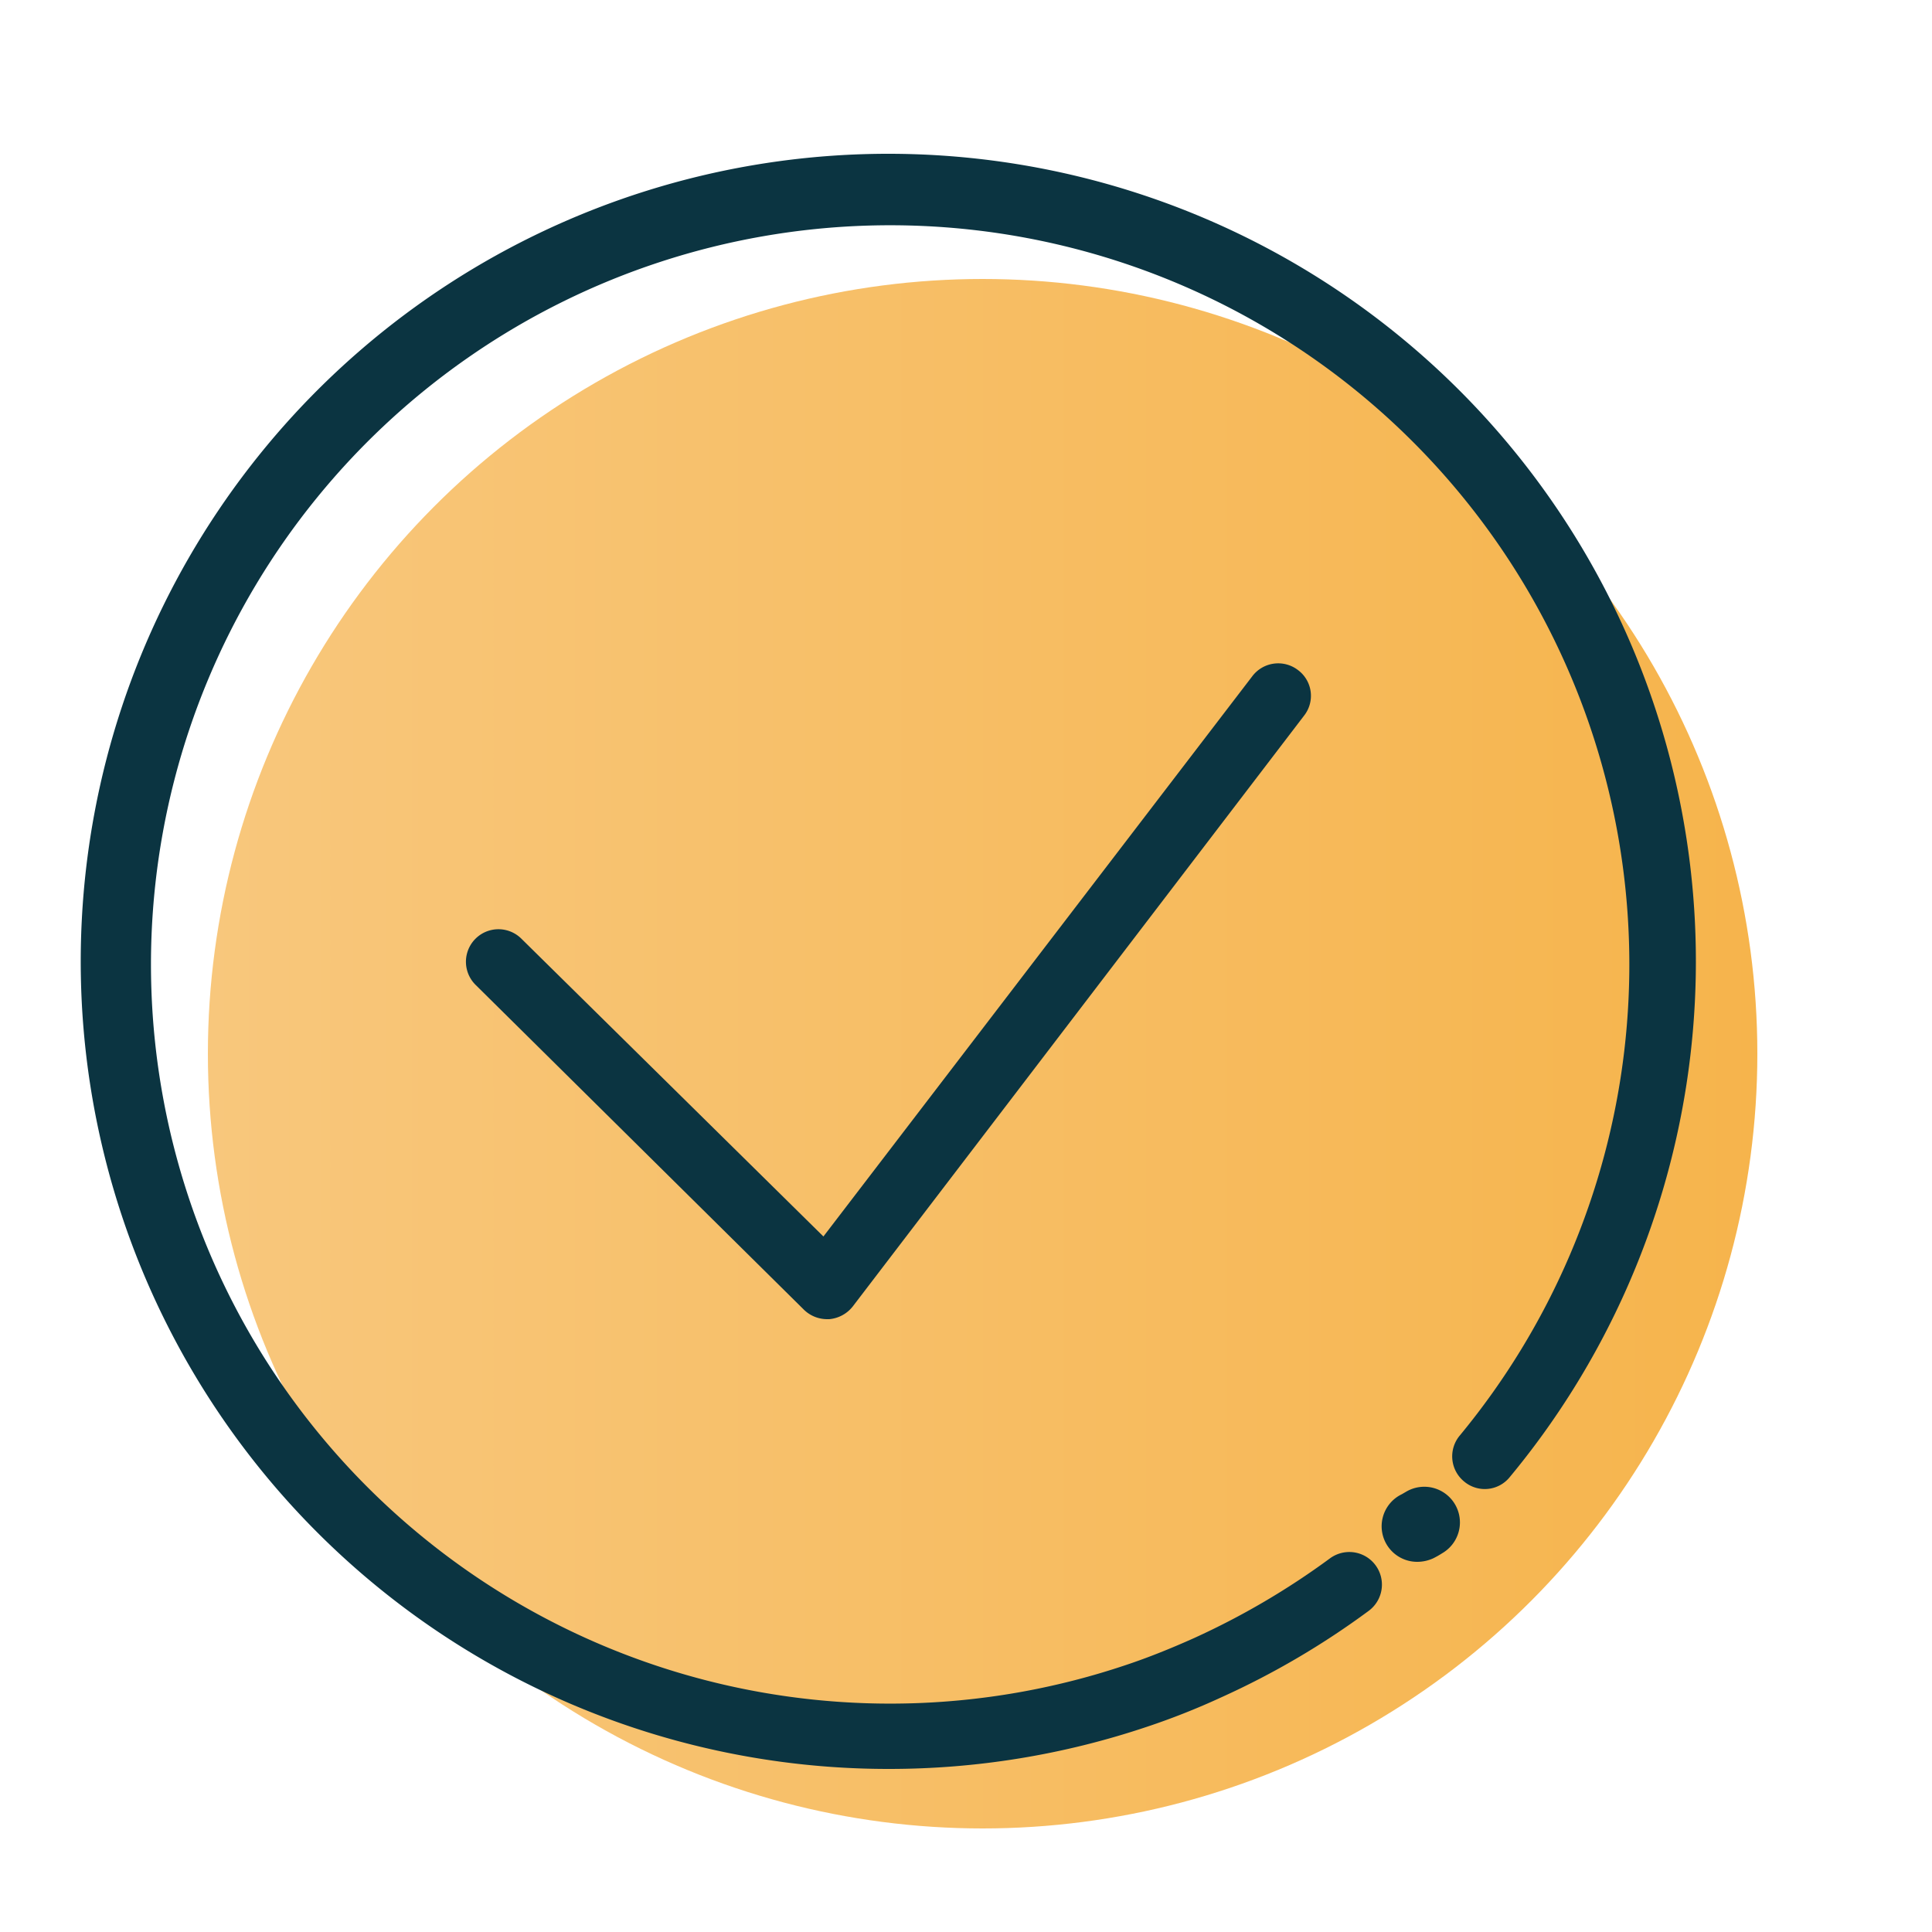 <svg xmlns="http://www.w3.org/2000/svg" xmlns:xlink="http://www.w3.org/1999/xlink" viewBox="0 0 50 50"><defs><style>.e9a6acd5-bfb9-455b-86c6-8c7455c9861b{fill:url(#a2fb035e-07cf-4675-9ca9-5590d0ccdf93);}.aec10566-e163-4ac9-875f-878dfdf62898{fill:#0b3441;}</style><linearGradient id="a2fb035e-07cf-4675-9ca9-5590d0ccdf93" x1="5.38" y1="27.27" x2="45.48" y2="27.27" gradientUnits="userSpaceOnUse"><stop offset="0" stop-color="#f8c77c"/><stop offset="1" stop-color="#f6b44c"/></linearGradient></defs><g id="b9b2cb15-375c-4964-9905-dfb36cd2b70f" data-name="Layer 2"><circle class="e9a6acd5-bfb9-455b-86c6-8c7455c9861b" cx="25.43" cy="27.27" r="20.05"/></g><g id="aa65dd78-2d8e-4ad1-89b0-4d42bc4b8f94" data-name="Layer 3"><path class="aec10566-e163-4ac9-875f-878dfdf62898" d="M23,45.78a20.9,20.9,0,1,1,16.07-7.55.83.83,0,0,1-1.18.11.84.84,0,0,1-.11-1.19,19.13,19.13,0,1,0-8.64,5.94c.6-.2,1.19-.44,1.77-.7a19.67,19.67,0,0,0,3.51-2.06.84.84,0,0,1,1,1.36,20.89,20.89,0,0,1-3.82,2.24,18.68,18.68,0,0,1-1.92.76A20.92,20.92,0,0,1,23,45.78Z"/><path class="aec10566-e163-4ac9-875f-878dfdf62898" d="M21.4,34.14a.86.86,0,0,1-.6-.25l-8.49-8.4a.84.84,0,1,1,1.18-1.2L21.31,32,32.41,17.5a.84.84,0,0,1,1.18-.16.83.83,0,0,1,.16,1.18L22.07,33.81a.87.87,0,0,1-.61.33Z"/><path class="aec10566-e163-4ac9-875f-878dfdf62898" d="M36.68,40.42a.92.92,0,0,1-.4-1.75l.12-.07a.92.92,0,0,1,.92,1.6,2.36,2.36,0,0,1-.23.13h0A1,1,0,0,1,36.68,40.42Z"/></g></svg>
